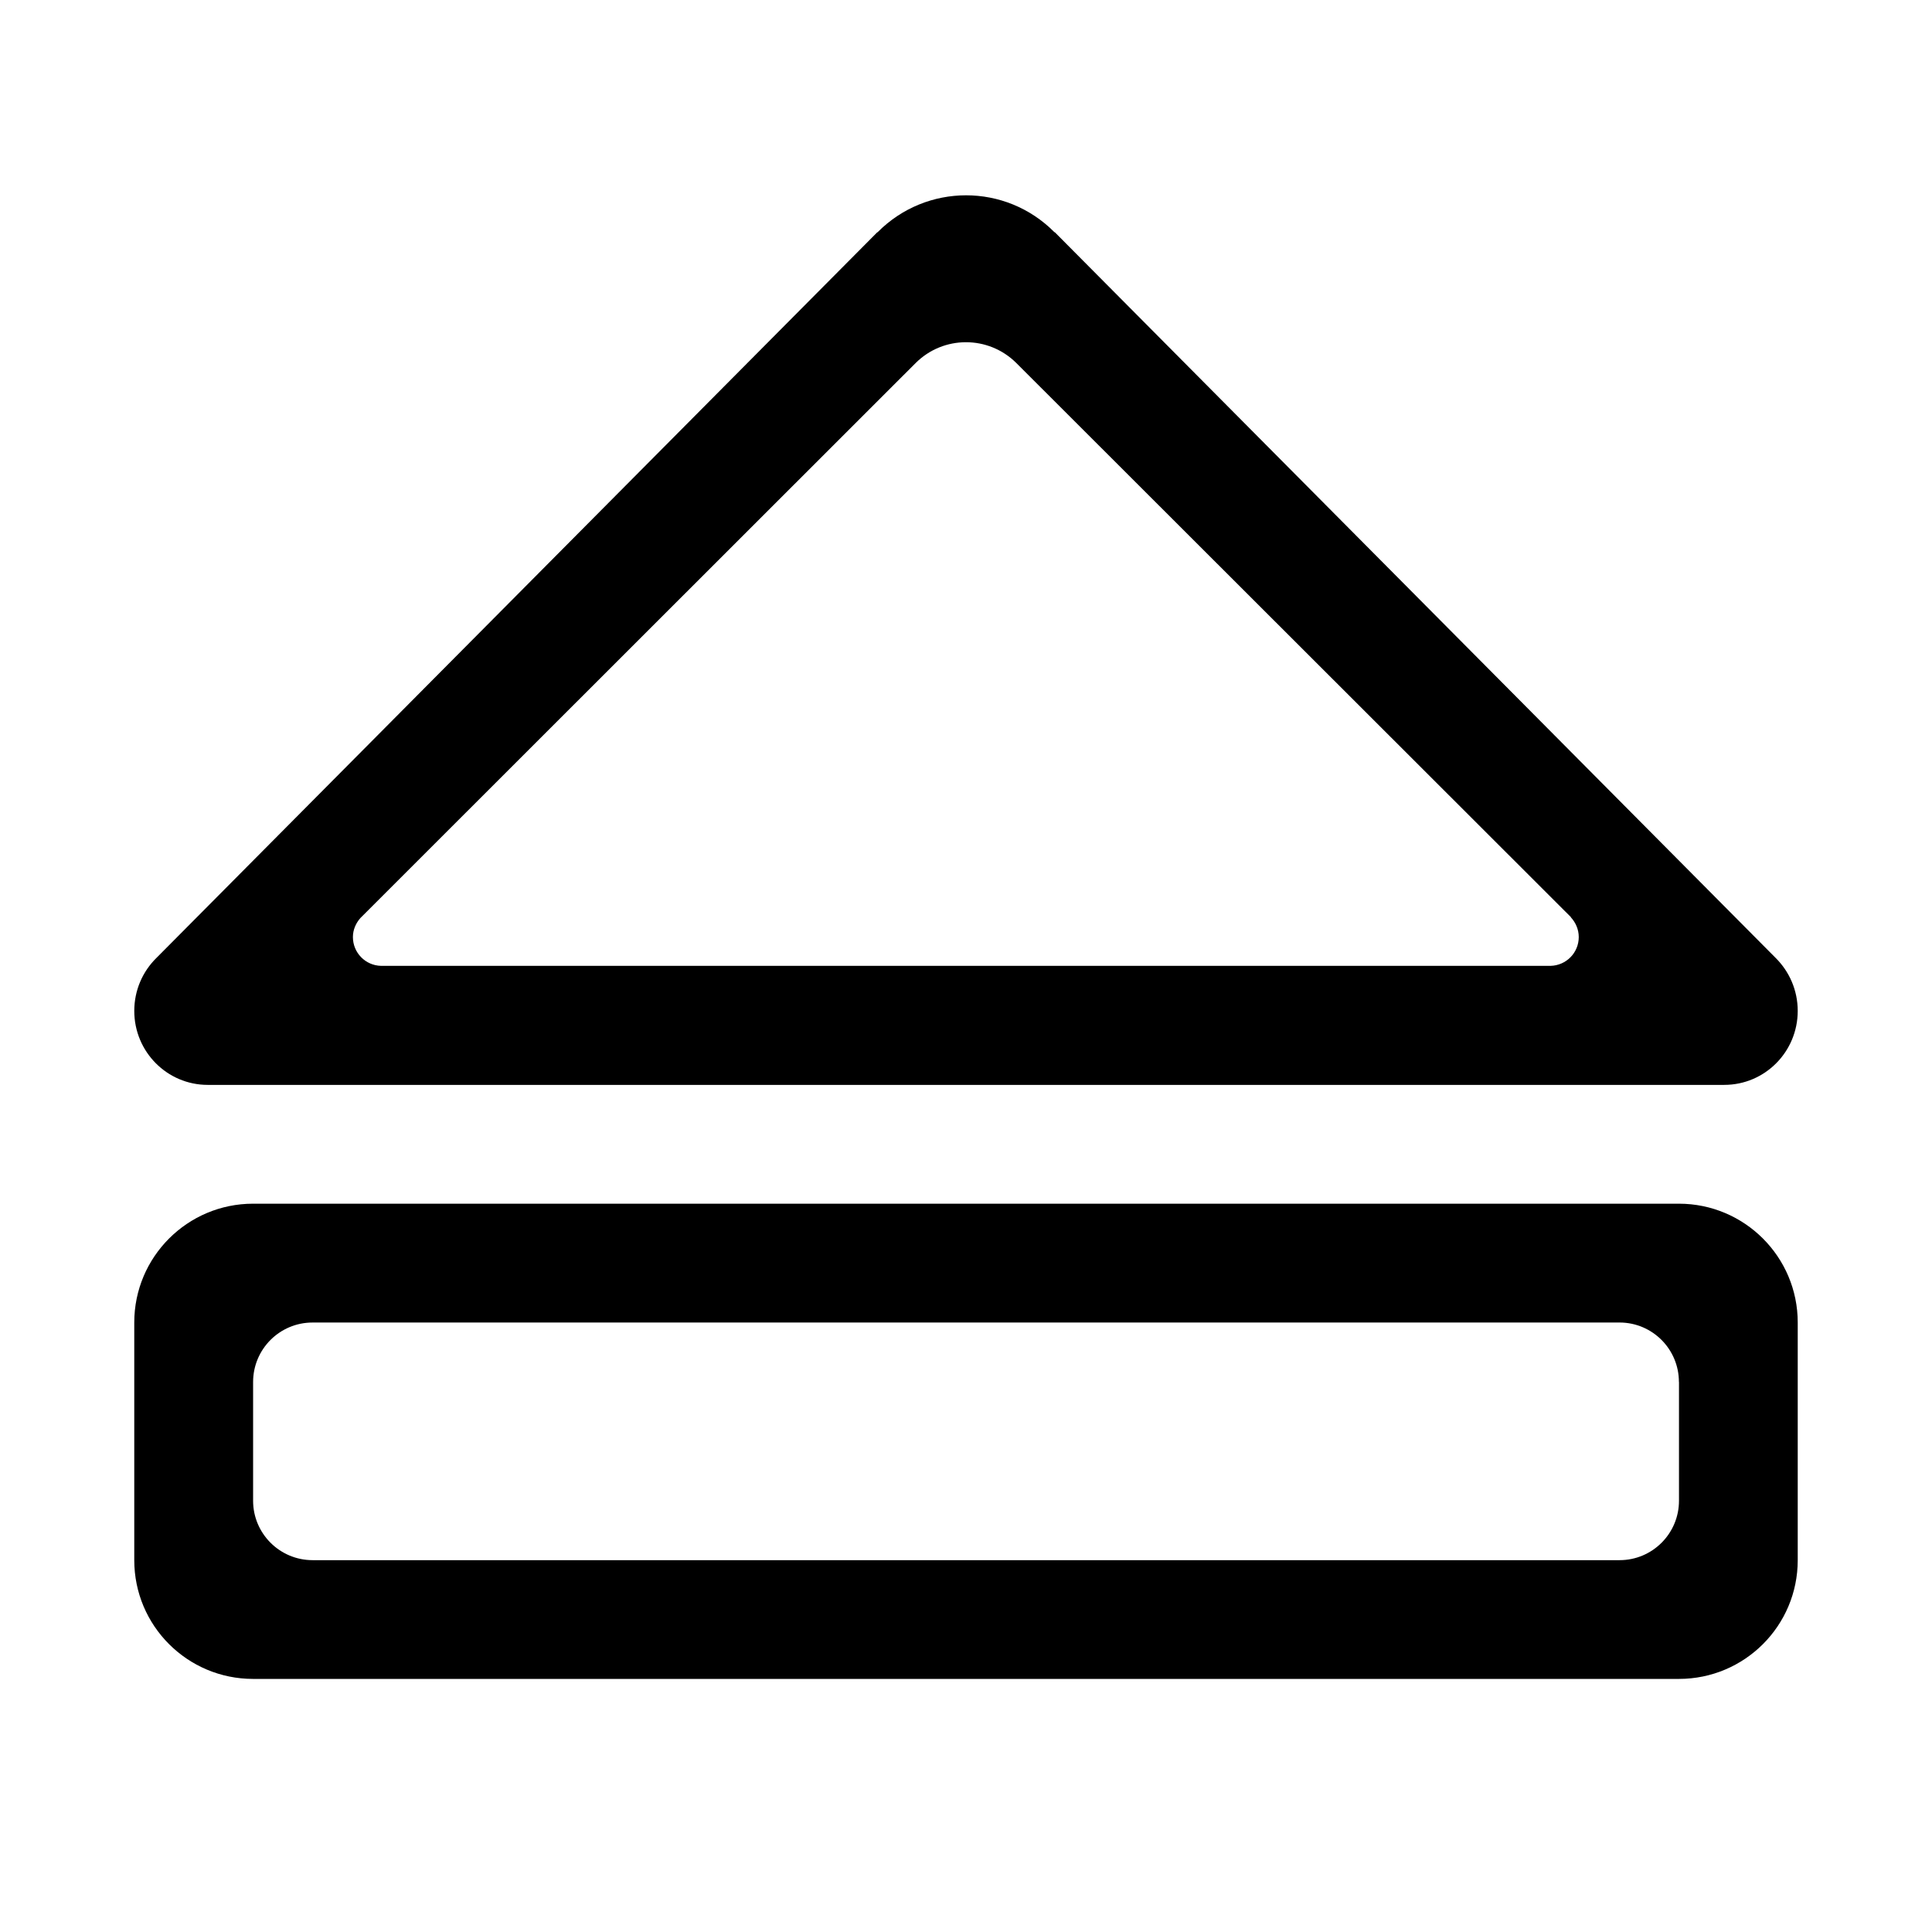 <?xml version="1.0" encoding="UTF-8"?>
<!-- Uploaded to: SVG Repo, www.svgrepo.com, Generator: SVG Repo Mixer Tools -->
<svg fill="#000000" width="800px" height="800px" version="1.1" viewBox="144 144 512 512" xmlns="http://www.w3.org/2000/svg">
 <path d="m588.93 588.93h-377.86c-17.383 0-31.488-14.074-31.488-31.473v-62.977c0-17.383 14.105-31.488 31.488-31.488h377.86c17.383 0 31.488 14.105 31.488 31.488v62.977c0 17.398-14.105 31.473-31.488 31.473zm0-78.688c0-8.707-7.039-15.762-15.742-15.762l-346.37 0.004c-8.688 0-15.742 7.051-15.742 15.758v31.473c0 8.676 7.055 15.742 15.762 15.742h346.37c8.707 0 15.742-7.07 15.742-15.742v-31.473zm12.031-78.734h-401.9c-10.77 0-19.477-8.77-19.477-19.602 0-5.512 2.234-10.469 5.871-14.043l190.93-192.21c0.078-0.078 0.141-0.078 0.219-0.141 12.926-13.004 33.914-13.004 46.809 0 0.078 0.031 0.109 0.031 0.156 0.062l190.99 192.28c3.606 3.574 5.856 8.535 5.856 14.047 0 10.832-8.707 19.602-19.457 19.602zm-40.637-44.445-146.99-146.86c-7.383-7.352-19.332-7.352-26.703 0.031l-147.09 147.02c-1.211 1.355-2.016 3.117-2.016 5.07 0 4.188 3.336 7.543 7.461 7.637h309.94c4.125-0.109 7.461-3.449 7.461-7.637 0-2.016-0.82-3.856-2.109-5.242h0.047z" fill-rule="evenodd"/>
</svg>